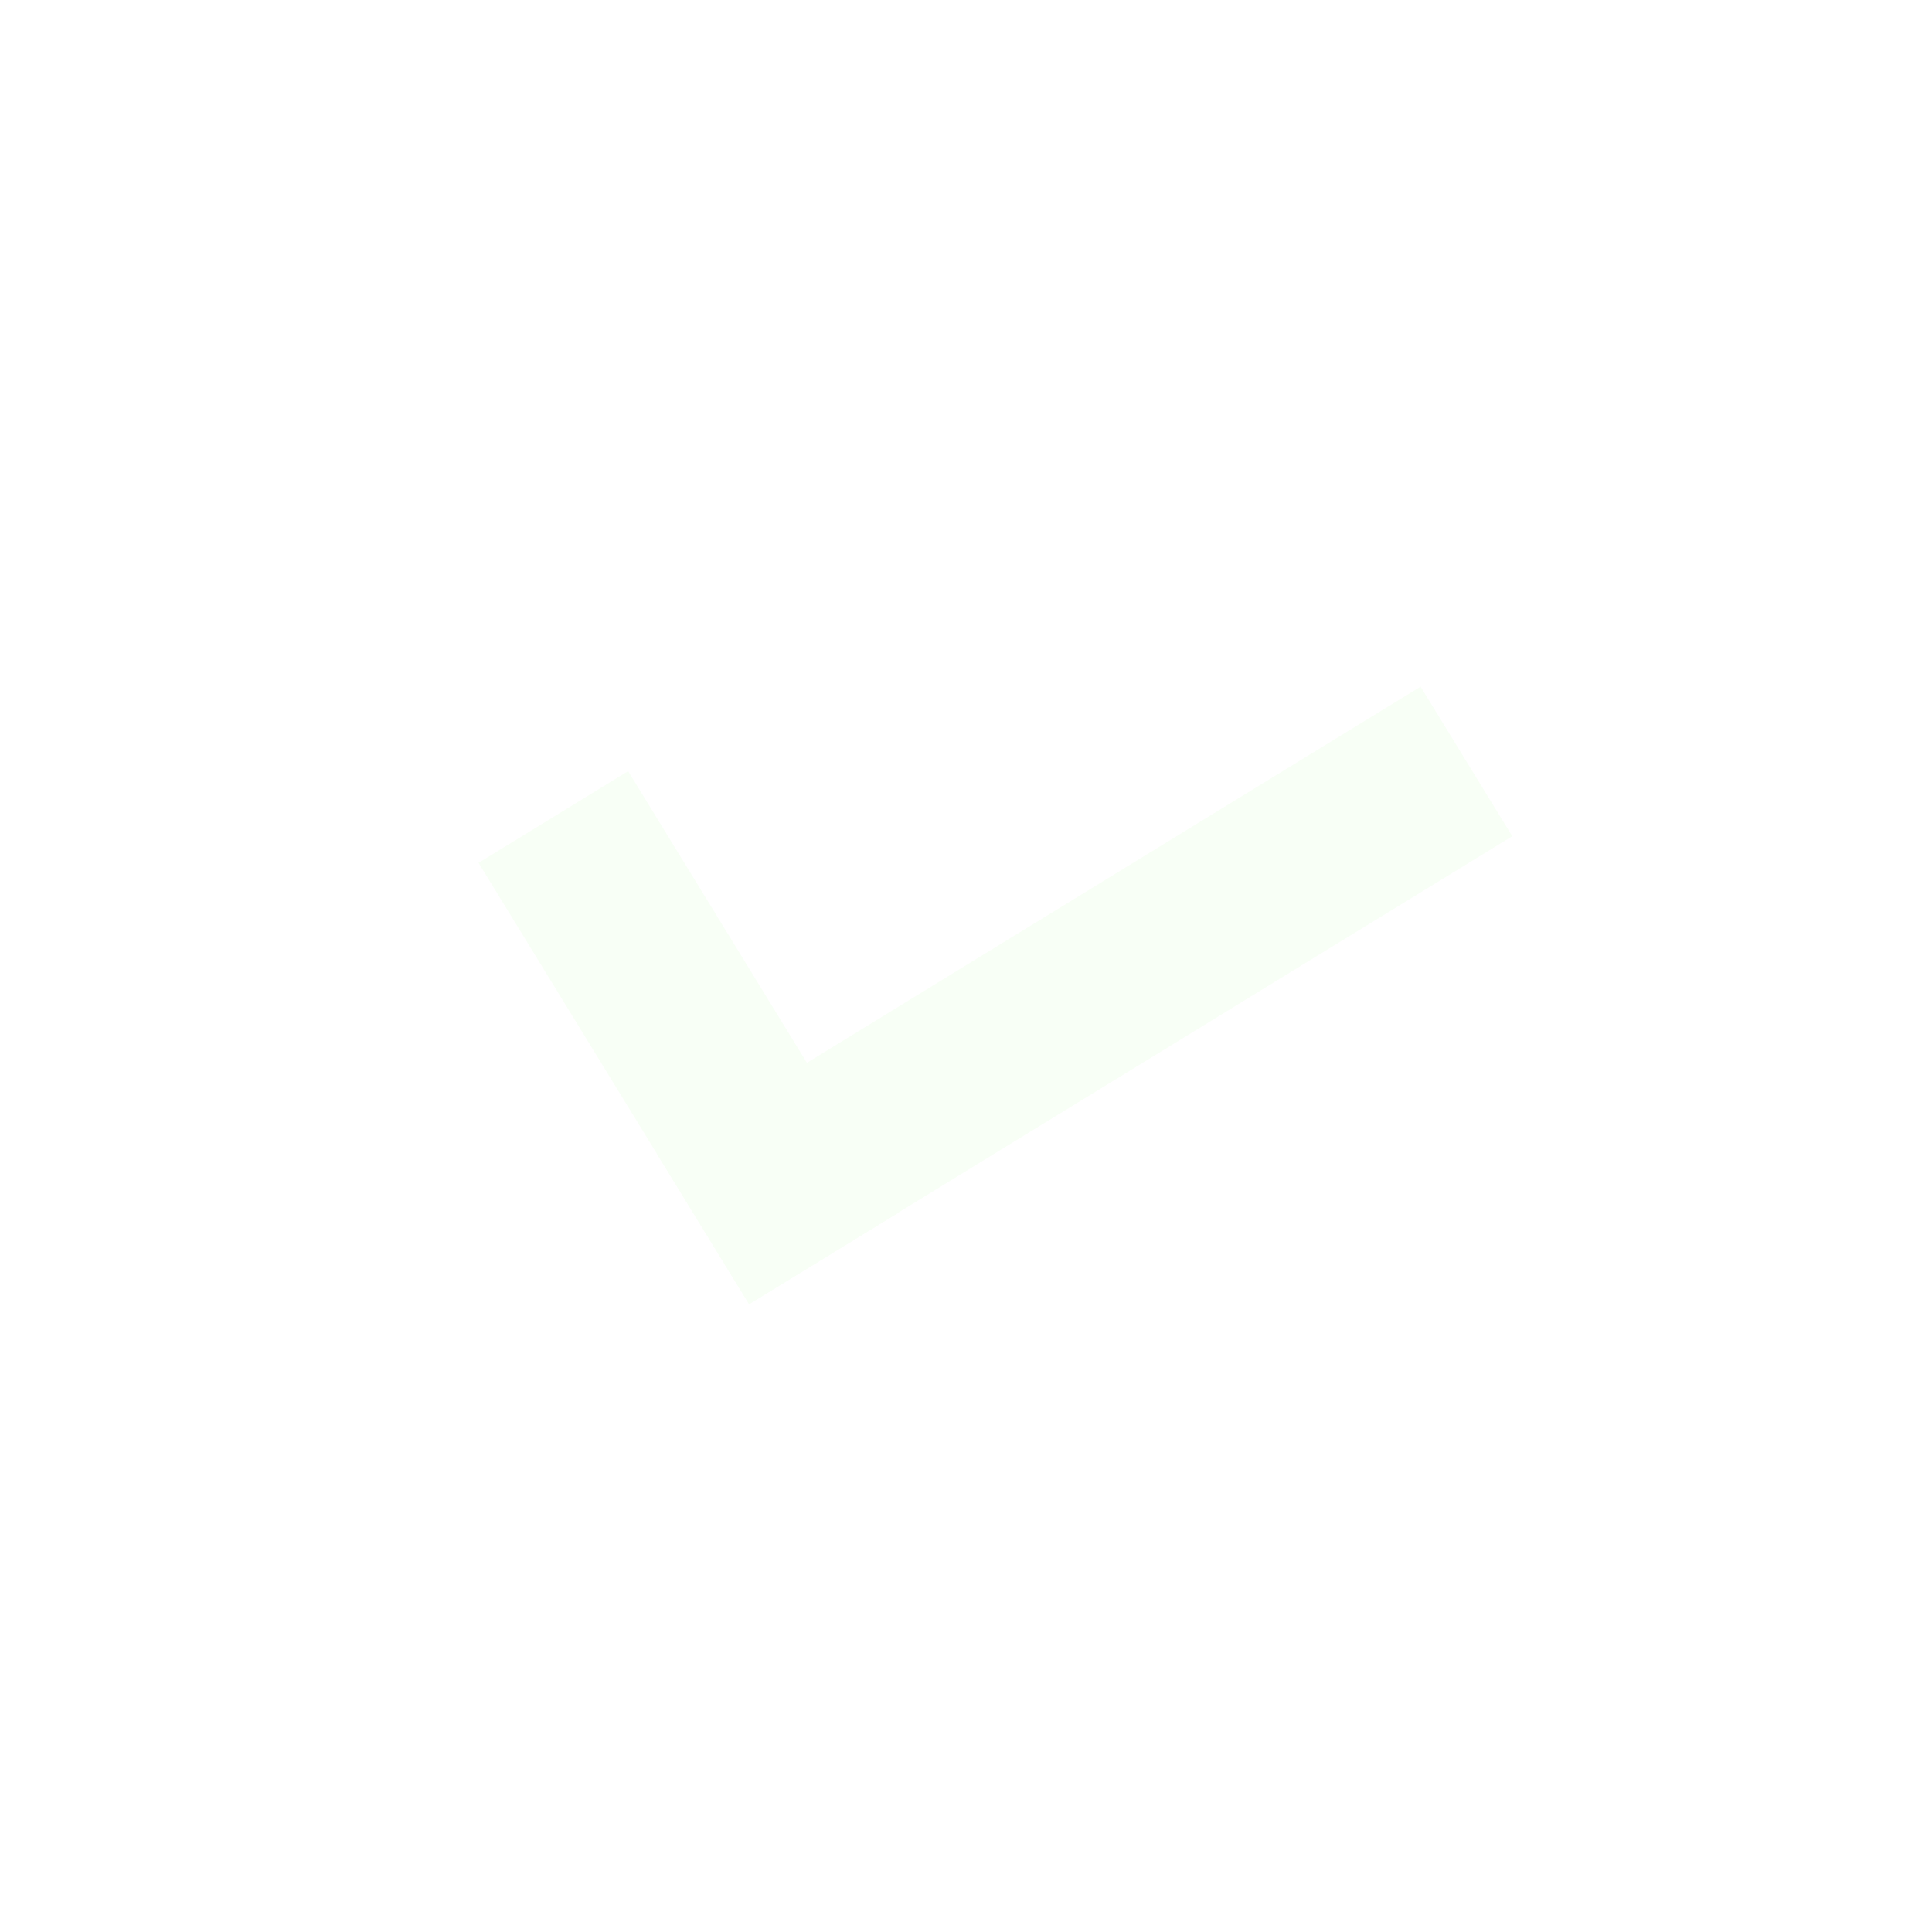 <?xml version="1.0" encoding="UTF-8"?> <svg xmlns="http://www.w3.org/2000/svg" width="142" height="142" viewBox="0 0 142 142" fill="none"> <g clip-path="url(#clip0)"> <g opacity="0.7" filter="url(#filter0_f)"> <path d="M55.056 95.848L48.316 84.853L104.411 50.468L111.15 61.462L55.056 95.848Z" fill="#F5FFF2"></path> <path d="M55.061 95.861L35.172 63.419L46.166 56.679L66.055 89.122L55.061 95.861Z" fill="#F5FFF2"></path> </g> </g> <defs> <filter id="filter0_f" x="-8" y="-8" width="158.181" height="158.181" filterUnits="userSpaceOnUse" color-interpolation-filters="sRGB"> <feFlood flood-opacity="0" result="BackgroundImageFix"></feFlood> <feBlend mode="normal" in="SourceGraphic" in2="BackgroundImageFix" result="shape"></feBlend> <feGaussianBlur stdDeviation="4" result="effect1_foregroundBlur"></feGaussianBlur> </filter> <clipPath id="clip0"> <rect width="142" height="142" fill="white"></rect> </clipPath> </defs> </svg> 